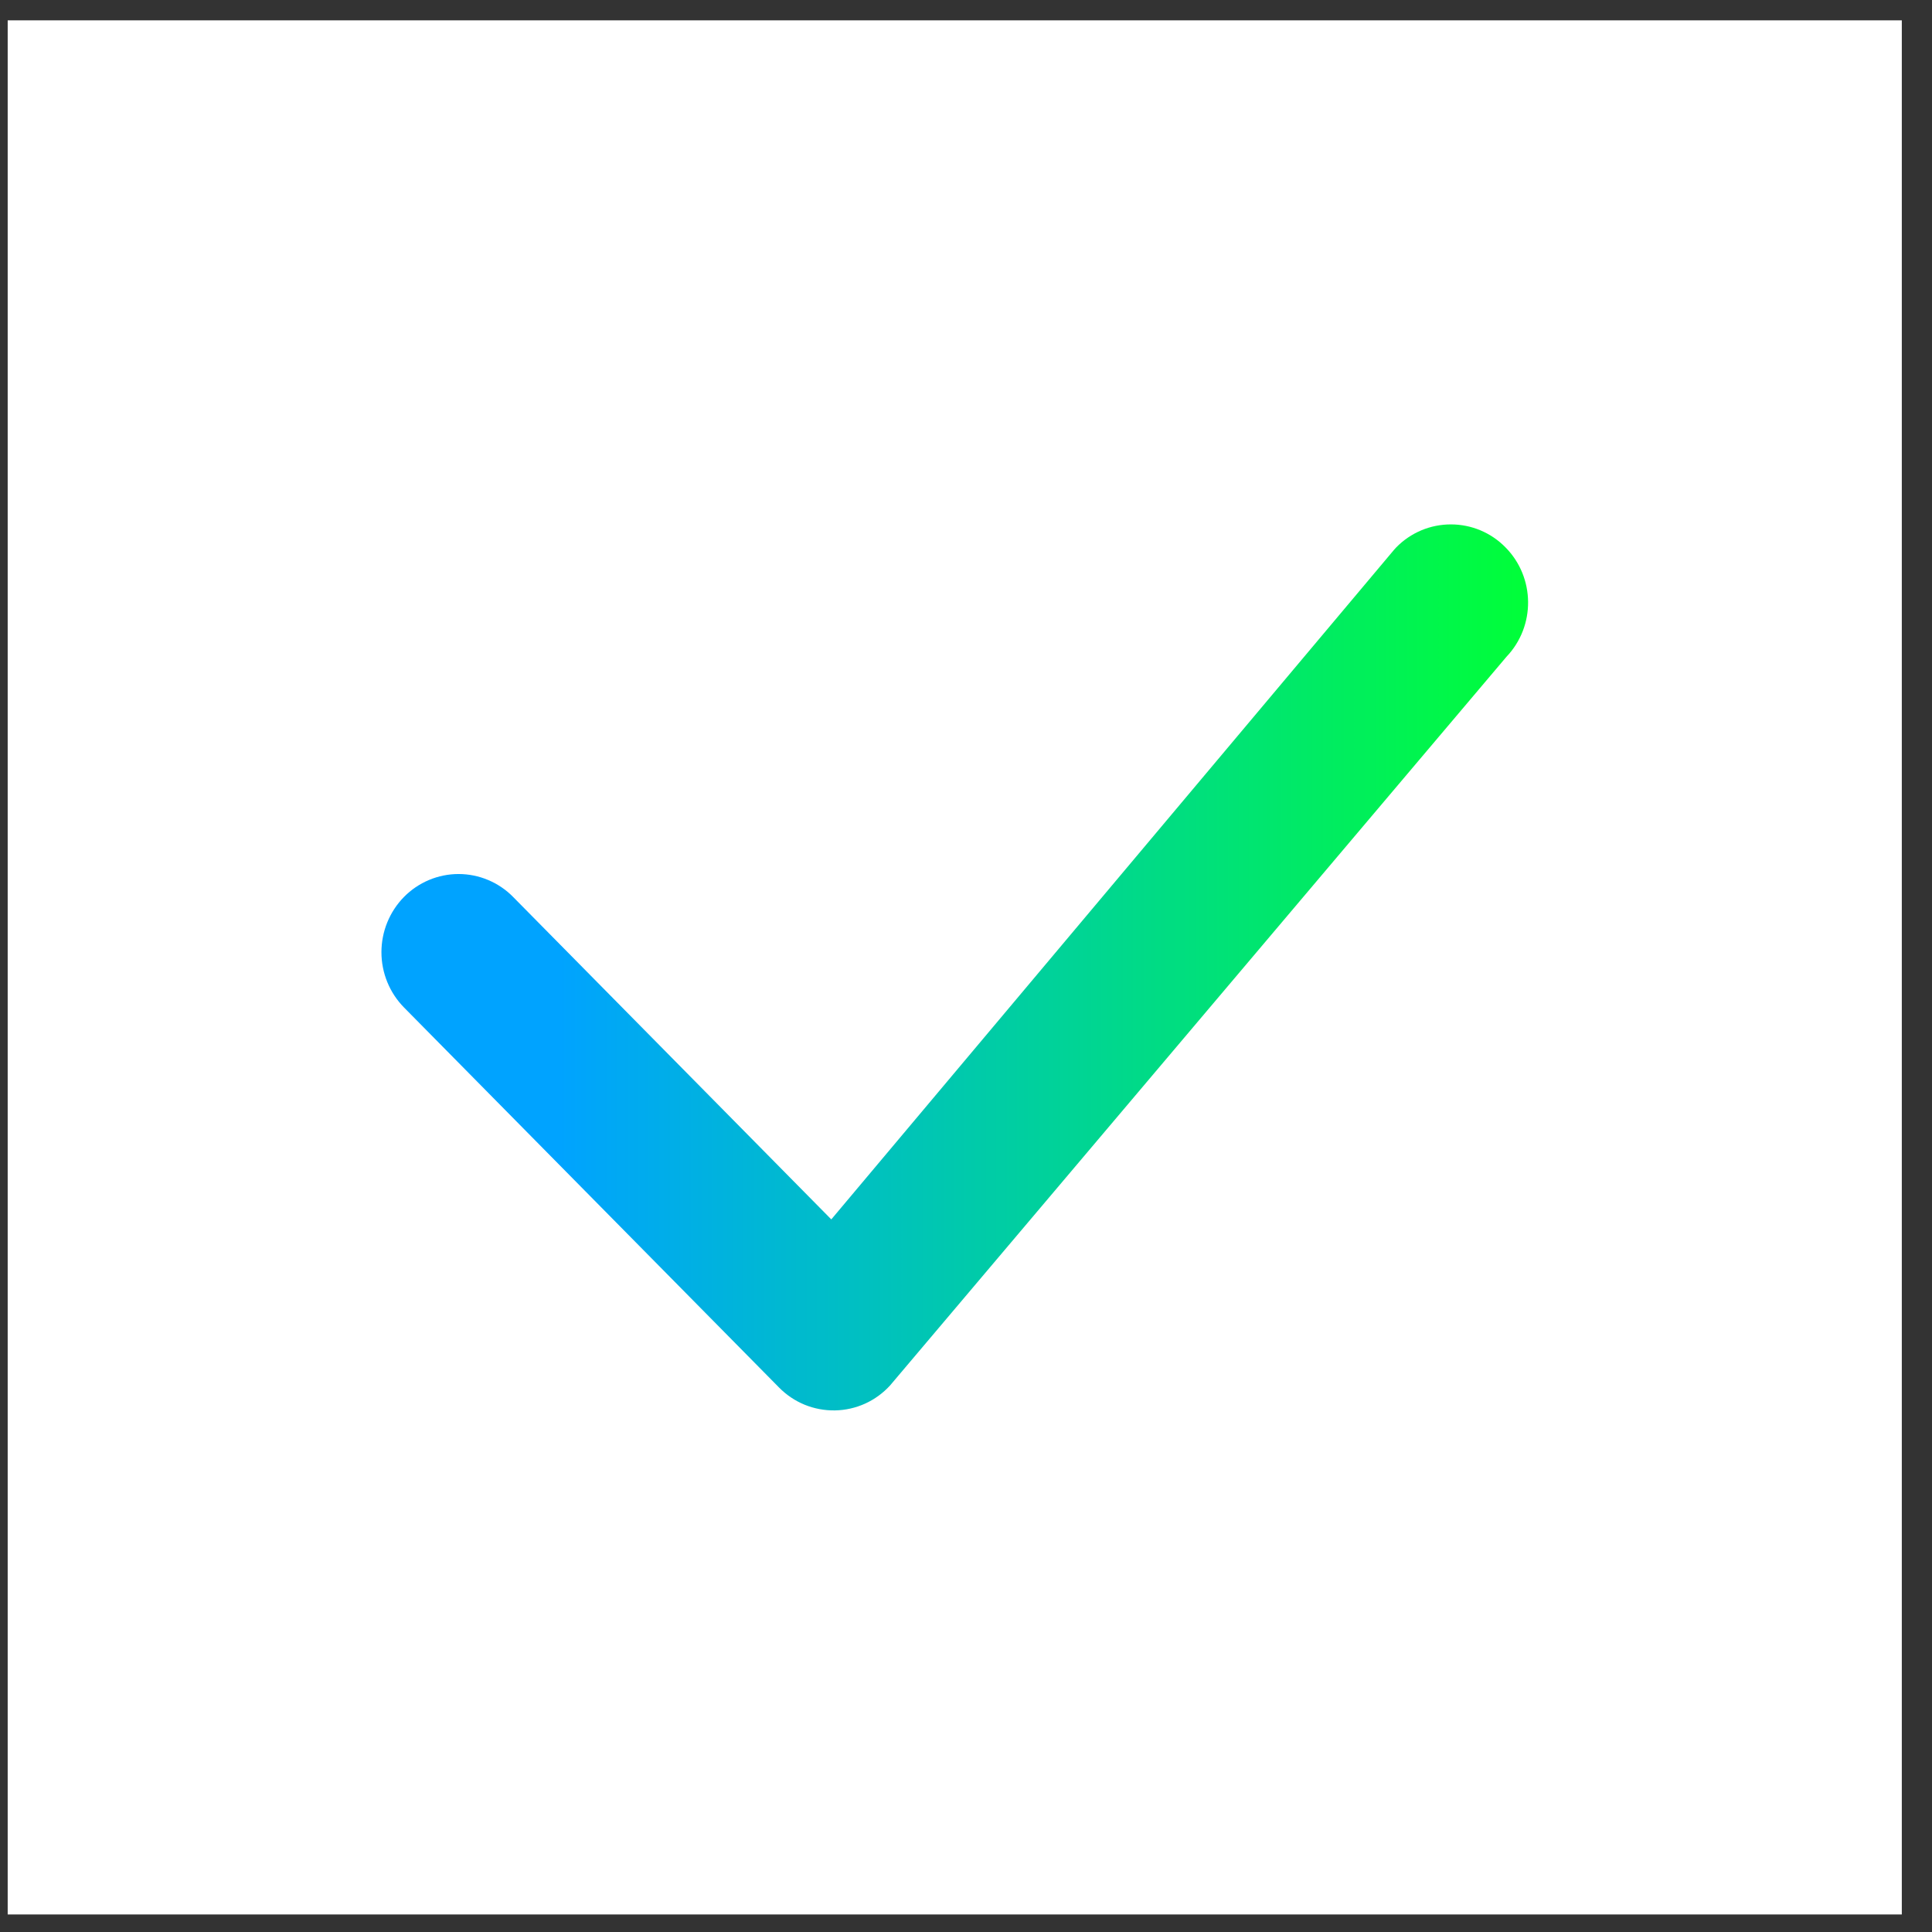<svg width="51" height="51" viewBox="0 0 51 51" fill="none" xmlns="http://www.w3.org/2000/svg">
<rect x="0" y="0" width="51" height="51" fill="#333333" stroke="none"/>
<rect x="0.203" y="0.537" width="50" height="50" fill="white"/>
<path d="M36.859 14.448C37.047 14.256 37.271 14.104 37.518 14C37.765 13.896 38.031 13.843 38.299 13.843C38.568 13.843 38.833 13.896 39.081 14C39.328 14.104 39.552 14.256 39.74 14.448C40.527 15.243 40.538 16.528 39.767 17.337L23.496 36.572C23.311 36.775 23.087 36.938 22.837 37.052C22.587 37.165 22.317 37.226 22.043 37.231C21.768 37.236 21.496 37.185 21.242 37.082C20.988 36.978 20.758 36.823 20.565 36.627L10.664 26.594C10.282 26.205 10.069 25.681 10.069 25.136C10.069 24.59 10.282 24.067 10.664 23.677C10.852 23.486 11.076 23.334 11.323 23.23C11.571 23.126 11.836 23.072 12.105 23.072C12.373 23.072 12.639 23.126 12.886 23.23C13.133 23.334 13.358 23.486 13.545 23.677L21.944 32.189L36.804 14.508C36.821 14.487 36.839 14.467 36.859 14.448Z" fill="url(#paint0_linear_1211_548)"/>
<defs>
<linearGradient id="paint0_linear_1211_548" x1="10.069" y1="25.537" x2="40.338" y2="25.537" gradientUnits="userSpaceOnUse">
<stop offset="0.155" stop-color="#00A3FF"/>
<stop offset="1" stop-color="#00FF38"/>
</linearGradient>
</defs>
</svg>
